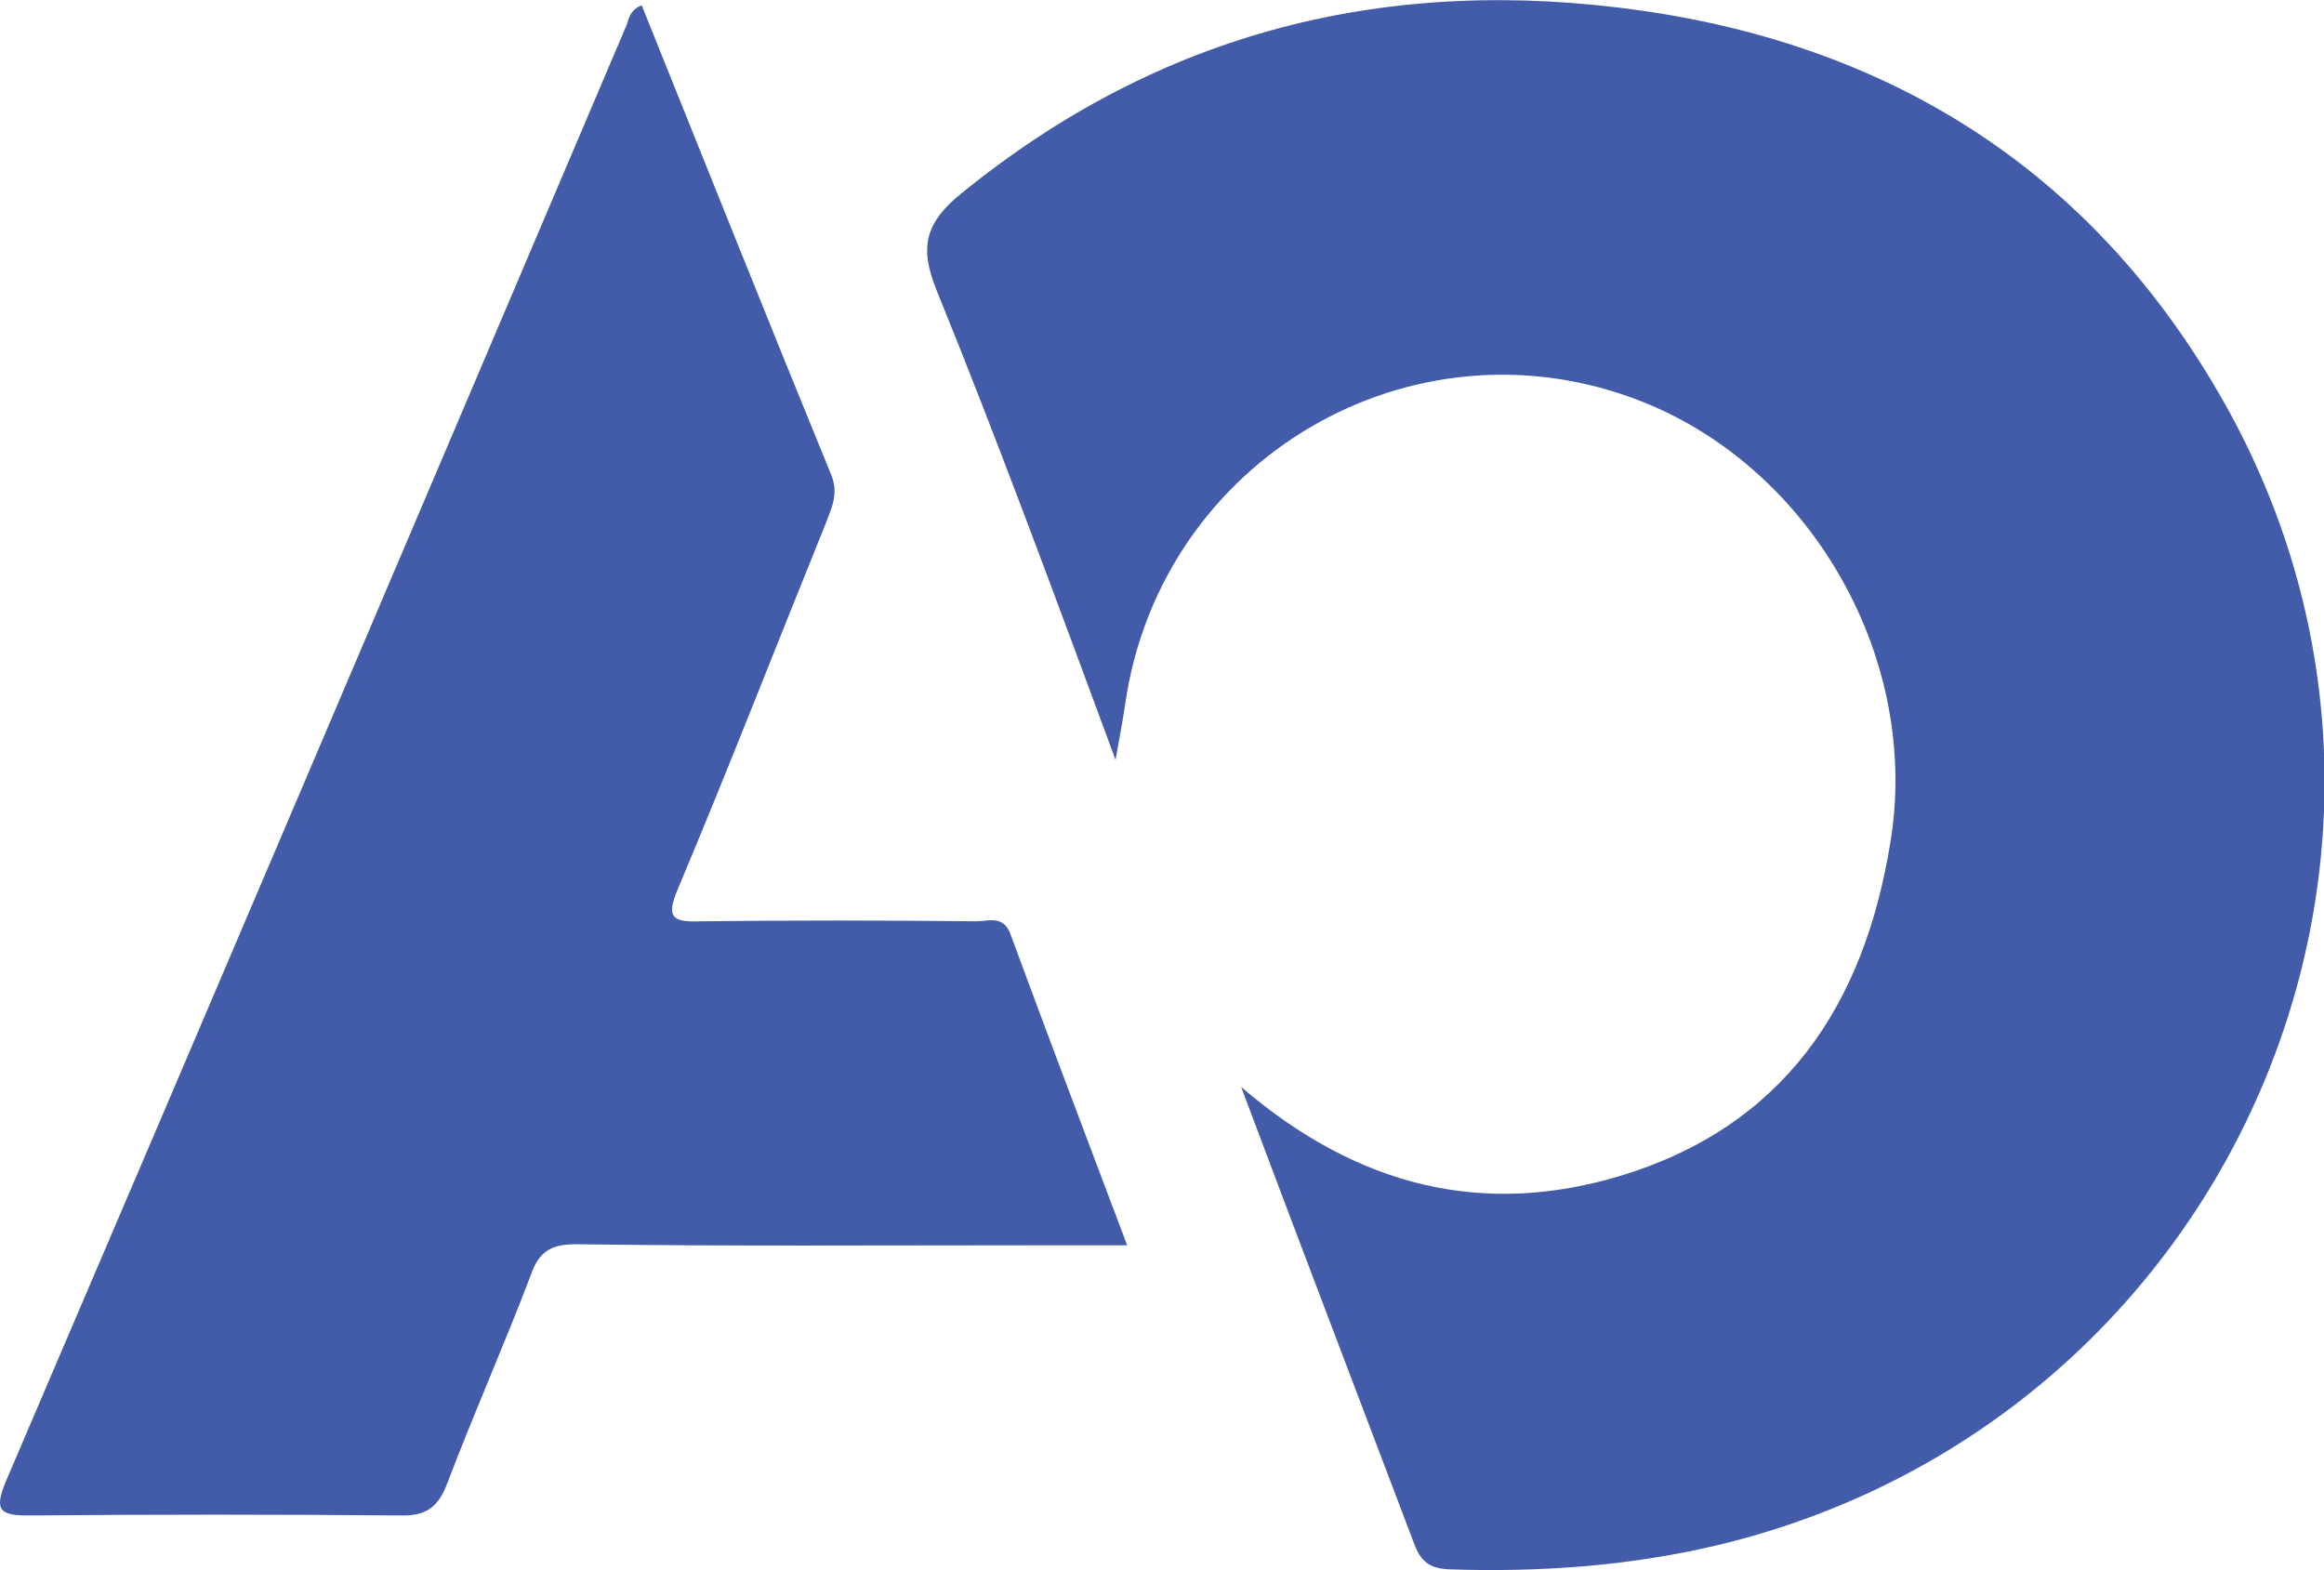 <?xml version="1.0" encoding="UTF-8"?> <!-- Generator: Adobe Illustrator 25.3.1, SVG Export Plug-In . SVG Version: 6.00 Build 0) --> <svg xmlns="http://www.w3.org/2000/svg" xmlns:xlink="http://www.w3.org/1999/xlink" id="Layer_1" x="0px" y="0px" viewBox="0 0 220.2 148.8" style="enable-background:new 0 0 220.2 148.8;" xml:space="preserve"> <style type="text/css"> .st0{fill:#435CAA;} </style> <path class="st0" d="M117.6,103c11.2,9.6,23.1,12.3,36,8.4c15.4-4.7,23-16.1,25.5-31.5c2.9-17.2-7.2-35.3-23.4-41.8 c-21.8-8.7-45.8,5.4-49.1,28.7c-0.2,1.4-0.5,2.9-0.9,5.2C100,56.6,94.6,41.9,88.7,27.4c-1.6-4-1-6.3,2.3-9 C110,2.9,131.6-2.4,155.5,1c23.8,3.4,42.5,15.2,54.7,36.2c25,42.9,1.2,97.5-47.4,109.2c-8.4,2-17,2.6-25.6,2.3 c-1.8-0.1-2.6-0.8-3.2-2.4C128.7,132.3,123.3,118.2,117.6,103z"></path> <path class="st0" d="M60.8,0.5c6,14.9,11.9,29.7,18,44.6c0.7,1.8-0.1,3.2-0.6,4.6C73.5,61.3,69,72.9,64.2,84.3 c-1.1,2.6-0.5,3.1,2.1,3c8.7-0.1,17.5-0.1,26.2,0c1.1,0,2.5-0.6,3.2,1.1c3.6,9.8,7.3,19.5,11.1,29.6c-3.4,0-6.2,0-9.1,0 c-14.4,0-28.7,0.1-43.1-0.1c-2.3,0-3.5,0.6-4.3,2.9c-2.5,6.6-5.4,13.1-7.9,19.7c-0.8,2.1-1.8,3.1-4.2,3.1c-11.9-0.1-23.7-0.1-35.6,0 c-2.7,0-3.1-0.6-2.1-3.1C20.2,94.5,39.8,48.4,59.4,2.3C59.6,1.6,59.8,0.9,60.8,0.5z"></path> </svg> 